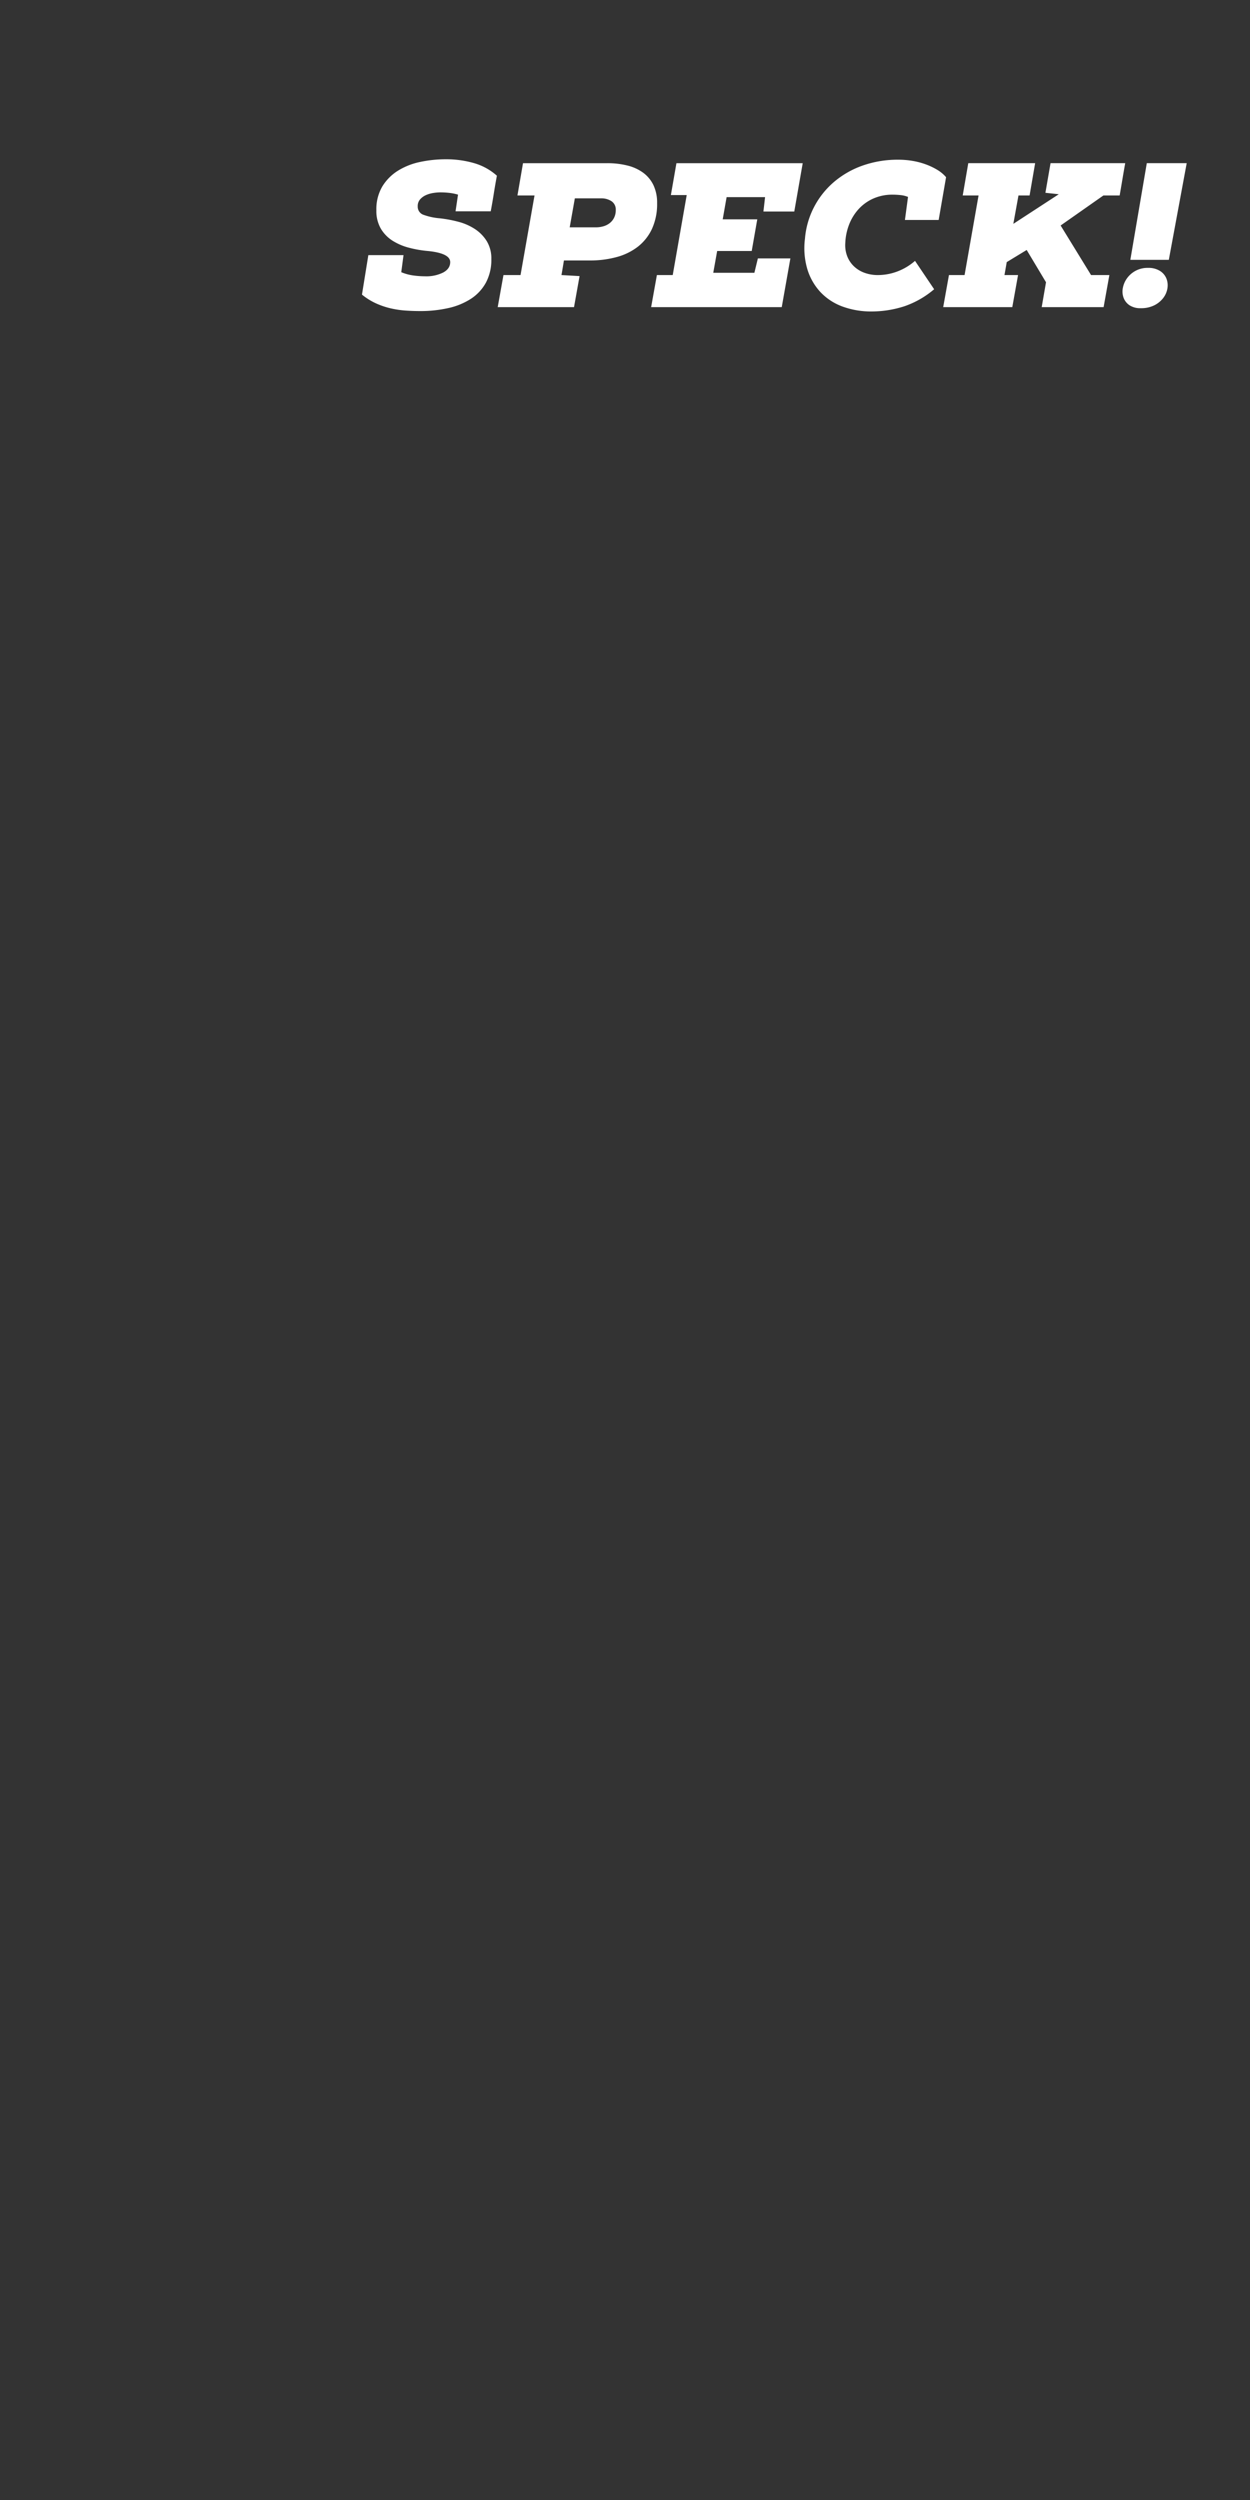 <svg id="ran_an_den_speck" data-name="ran an den speck" xmlns="http://www.w3.org/2000/svg" width="600" height="1200" viewBox="0 0 600 1200">
  <rect x="0" y="0" width="600" height="1200" fill="#333333" stroke="none"/>
<defs>
    <style>
      .cls-1 {
        fill: #fff;
        fill-rule: evenodd;
      }
    </style>
  </defs>
  <path id="SPECK_" data-name="SPECK!" class="cls-1" d="M227.452,78.277a48.155,48.155,0,0,0-13.427-1.826,59.1,59.1,0,0,0-12.34,1.283,32.718,32.718,0,0,0-10.662,4.2,23.171,23.171,0,0,0-7.5,7.552,21.424,21.424,0,0,0-2.863,11.451,16.86,16.86,0,0,0,2.123,8.787,17.32,17.32,0,0,0,5.578,5.775,27.583,27.583,0,0,0,7.947,3.406,53.463,53.463,0,0,0,9.132,1.579q10.662,1.087,10.662,5.331,0,3.16-3.357,4.986a18.1,18.1,0,0,1-8.688,1.826,42.525,42.525,0,0,1-5.627-.395,23.176,23.176,0,0,1-5.824-1.579l1.086-8.194H176.807l-3.06,18.954a30.668,30.668,0,0,0,6.614,4.147,37.158,37.158,0,0,0,7.059,2.418,45.485,45.485,0,0,0,7.207,1.086q3.6,0.246,7.058.247a60.544,60.544,0,0,0,13.476-1.431,33.011,33.011,0,0,0,10.859-4.443,21.692,21.692,0,0,0,7.207-7.75,23.166,23.166,0,0,0,2.616-11.353,15.916,15.916,0,0,0-2.172-8.539A18.836,18.836,0,0,0,228,109.966a26.833,26.833,0,0,0-7.948-3.5,60.2,60.2,0,0,0-8.983-1.679,30.083,30.083,0,0,1-7.651-1.628,4.108,4.108,0,0,1-2.912-4.1,4.874,4.874,0,0,1,1.135-3.356,8.135,8.135,0,0,1,2.764-2.024,13.519,13.519,0,0,1,3.5-1.037,21.731,21.731,0,0,1,3.356-.3,39.172,39.172,0,0,1,4.492.247,23.86,23.86,0,0,1,4.1.839l-1.185,8h16.882q0.789-4.146,1.481-8.54t1.48-8.539A28.008,28.008,0,0,0,227.452,78.277Zm23.594,0.049-2.666,15.5h8.194l-6.713,38.206h-8.194l-2.764,15.4h36.626l2.665-14.907-8.687-.493q0.3-1.678.592-3.456t0.592-3.554h12.538a47.906,47.906,0,0,0,12.735-1.628,28.763,28.763,0,0,0,10.218-4.986,23.44,23.44,0,0,0,6.762-8.539,28.6,28.6,0,0,0,2.468-12.39,19.6,19.6,0,0,0-1.727-8.54,16.013,16.013,0,0,0-4.887-5.973,21.321,21.321,0,0,0-7.6-3.5,39.486,39.486,0,0,0-9.773-1.135H251.046Zm24.878,16.882h12.537a8.818,8.818,0,0,1,5.084,1.382,4.789,4.789,0,0,1,2.024,4.245,8.066,8.066,0,0,1-.79,3.652,7.524,7.524,0,0,1-2.122,2.616,8.939,8.939,0,0,1-3.06,1.531,13.031,13.031,0,0,1-3.6.493H273.456Zm86.183,35.738H342.363l1.876-10.465h16.585l2.666-15.2H346.9l1.876-10.662h18.461l-0.79,6.911h14.808l4.048-23.2H324.692l-2.666,15.3h7.6l-6.713,38.4h-7.6l-2.764,15.4h62.688l4.147-23.4h-15.6Zm77.1-5.726a27.622,27.622,0,0,1-8.737,5.183,26.636,26.636,0,0,1-8.934,1.629,18.617,18.617,0,0,1-6.713-1.136,14.532,14.532,0,0,1-5.035-3.159,13.406,13.406,0,0,1-3.159-4.837,14.842,14.842,0,0,1-.888-6.269,27.465,27.465,0,0,1,1.826-8.836,23.642,23.642,0,0,1,4.541-7.4,21.235,21.235,0,0,1,7.059-5.084,22.524,22.524,0,0,1,9.378-1.876q1.679,0,3.653.2a13,13,0,0,1,3.653.889l-1.481,11.057h16.19l3.554-20.534a17.4,17.4,0,0,0-4.343-3.6,32.378,32.378,0,0,0-5.578-2.616,35.71,35.71,0,0,0-6.318-1.629,40.606,40.606,0,0,0-6.565-.543,50.654,50.654,0,0,0-17.375,2.863,43.412,43.412,0,0,0-13.772,7.947A40.231,40.231,0,0,0,390.687,99.5a39.727,39.727,0,0,0-4.3,15.055,35.712,35.712,0,0,0,1.086,14.463,28.09,28.09,0,0,0,6.22,11.056,27.517,27.517,0,0,0,10.563,7.01,39.813,39.813,0,0,0,14.314,2.418,51.3,51.3,0,0,0,15.6-2.517,44.074,44.074,0,0,0,14.216-8.145Zm49.657-31.394H494.2l2.665-15.5H464.776l-2.665,15.5h7.6L463,132.031h-7.5l-2.765,15.4H485.9l2.764-15.4h-6.515l1.085-6.22,9.576-5.824,9.28,15.5-2.073,11.945h29.715l2.765-15.4h-8.787L509.1,108.239l20.534-14.414h7.8q0.688-3.947,1.332-7.8t1.333-7.7H504.265L501.8,92.542l6.417,0.691L486.4,107.449Zm72.164,30.9,8.589-46.4H550.466l-7.9,46.4h18.46Zm-6.861,21.768a12.258,12.258,0,0,0,4.295-3.6,10.243,10.243,0,0,0,1.925-4.64,8.825,8.825,0,0,0-.543-4.64,7.778,7.778,0,0,0-3.11-3.6,10.312,10.312,0,0,0-5.676-1.432,12.056,12.056,0,0,0-10.119,5.035,11.525,11.525,0,0,0-1.975,4.64,8.78,8.78,0,0,0,.346,4.64,7.482,7.482,0,0,0,2.813,3.6,9.325,9.325,0,0,0,5.479,1.432A13.924,13.924,0,0,0,554.168,146.493Z"/>
</svg>
